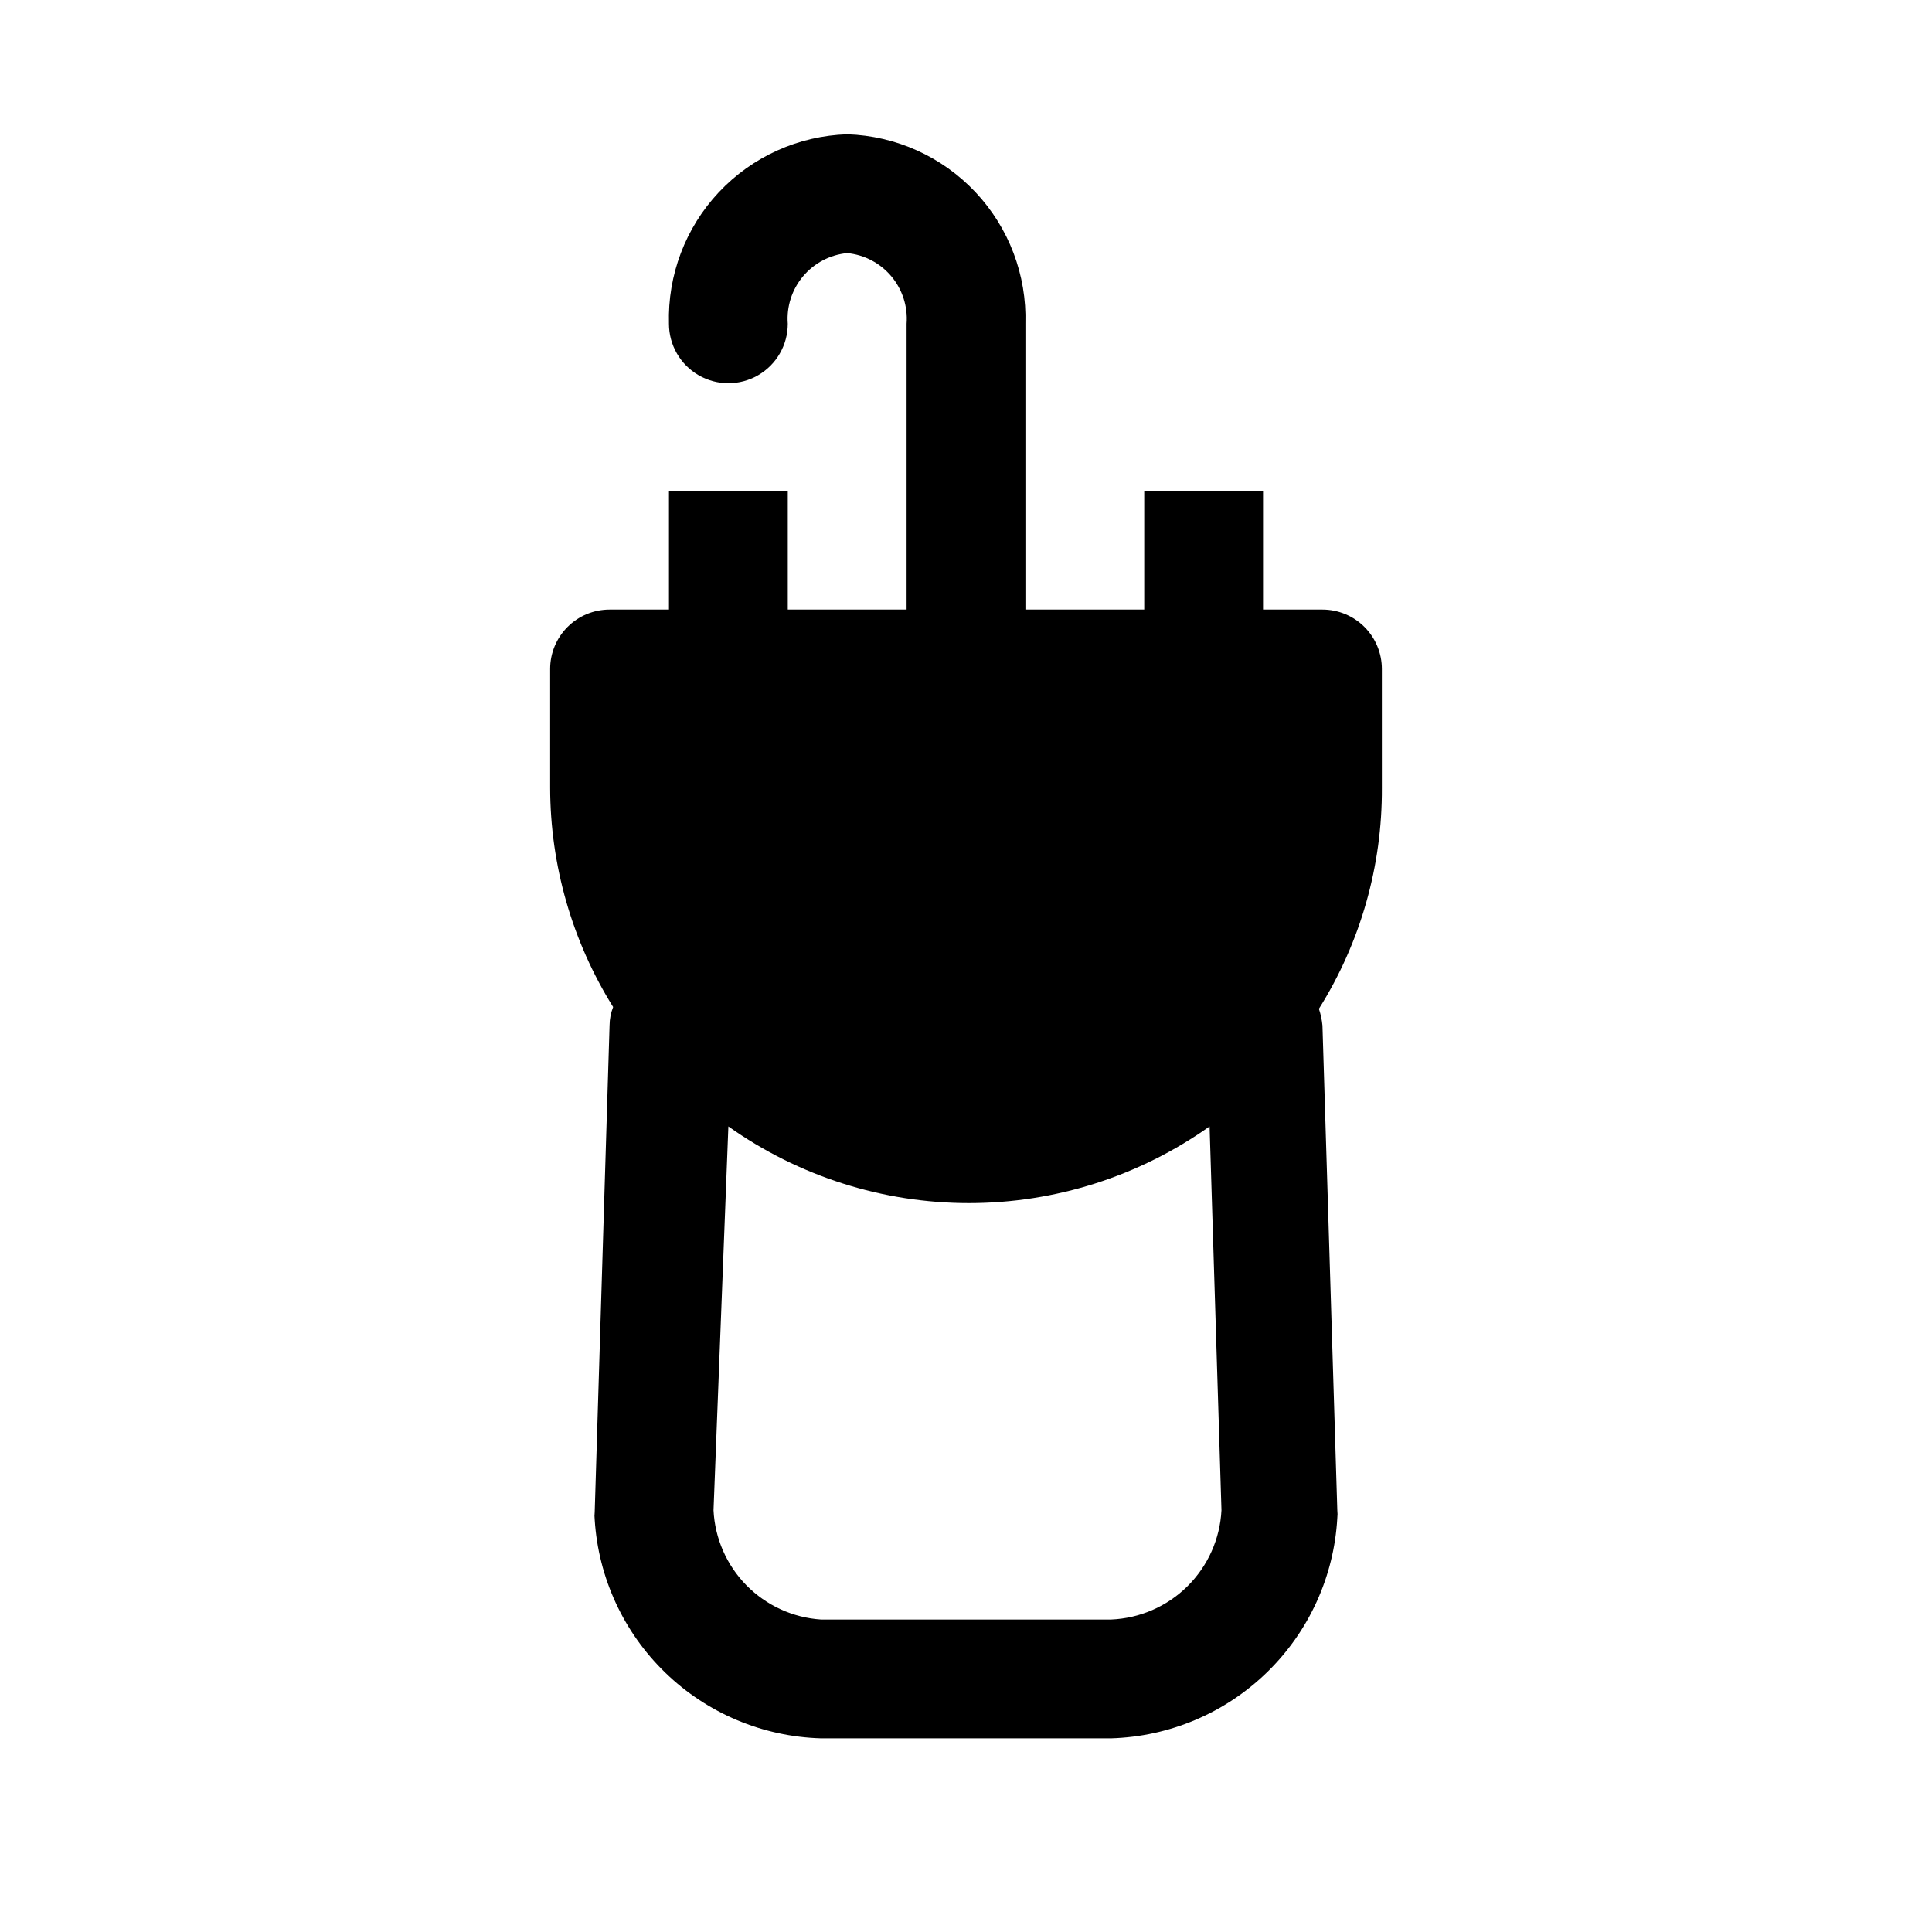 <?xml version="1.0" encoding="UTF-8"?>
<!-- Uploaded to: SVG Repo, www.svgrepo.com, Generator: SVG Repo Mixer Tools -->
<svg fill="#000000" width="800px" height="800px" version="1.1" viewBox="144 144 512 512" xmlns="http://www.w3.org/2000/svg">
 <path d="m510.21 321.28c0-4.176-1.66-8.18-4.613-11.133-2.949-2.953-6.957-4.609-11.133-4.609h-15.742v-31.488h-31.488v31.488h-31.488v-75.73c0.383-12.918-4.375-25.461-13.23-34.879-8.855-9.414-21.082-14.934-34-15.344-12.918 0.41-25.148 5.93-34.004 15.344-8.852 9.418-13.609 21.961-13.23 34.879 0 5.625 3 10.824 7.871 13.637 4.875 2.812 10.875 2.812 15.746 0 4.871-2.812 7.871-8.012 7.871-13.637-0.352-4.562 1.102-9.078 4.047-12.582 2.941-3.504 7.144-5.711 11.699-6.152 4.555 0.441 8.754 2.648 11.699 6.152 2.941 3.504 4.394 8.02 4.043 12.582v75.73h-31.488v-31.488h-31.488v31.488h-15.742c-4.176 0-8.18 1.656-11.133 4.609s-4.613 6.957-4.613 11.133v31.488c0.039 20.543 5.82 40.664 16.691 58.098-0.609 1.555-0.93 3.207-0.945 4.879l-3.938 128.95c-0.078 0.68-0.078 1.367 0 2.047 0.977 15.395 7.668 29.875 18.766 40.594 11.098 10.719 25.797 16.902 41.219 17.344h76.832c15.5-0.449 30.262-6.703 41.371-17.52s17.754-25.41 18.613-40.891c0.078-0.68 0.078-1.367 0-2.047l-3.938-128.47c-0.145-1.5-0.461-2.981-0.941-4.406 11.016-17.543 16.805-37.859 16.688-58.57zm-71.793 251.91h-76.832c-7.477-0.492-14.508-3.719-19.766-9.059-5.254-5.34-8.359-12.426-8.73-19.91l3.938-101.71c18.633 13.219 40.914 20.32 63.762 20.32s45.129-7.102 63.766-20.32l3.148 101.71c-0.387 7.609-3.606 14.805-9.023 20.164s-12.645 8.5-20.262 8.805z"/>
</svg>